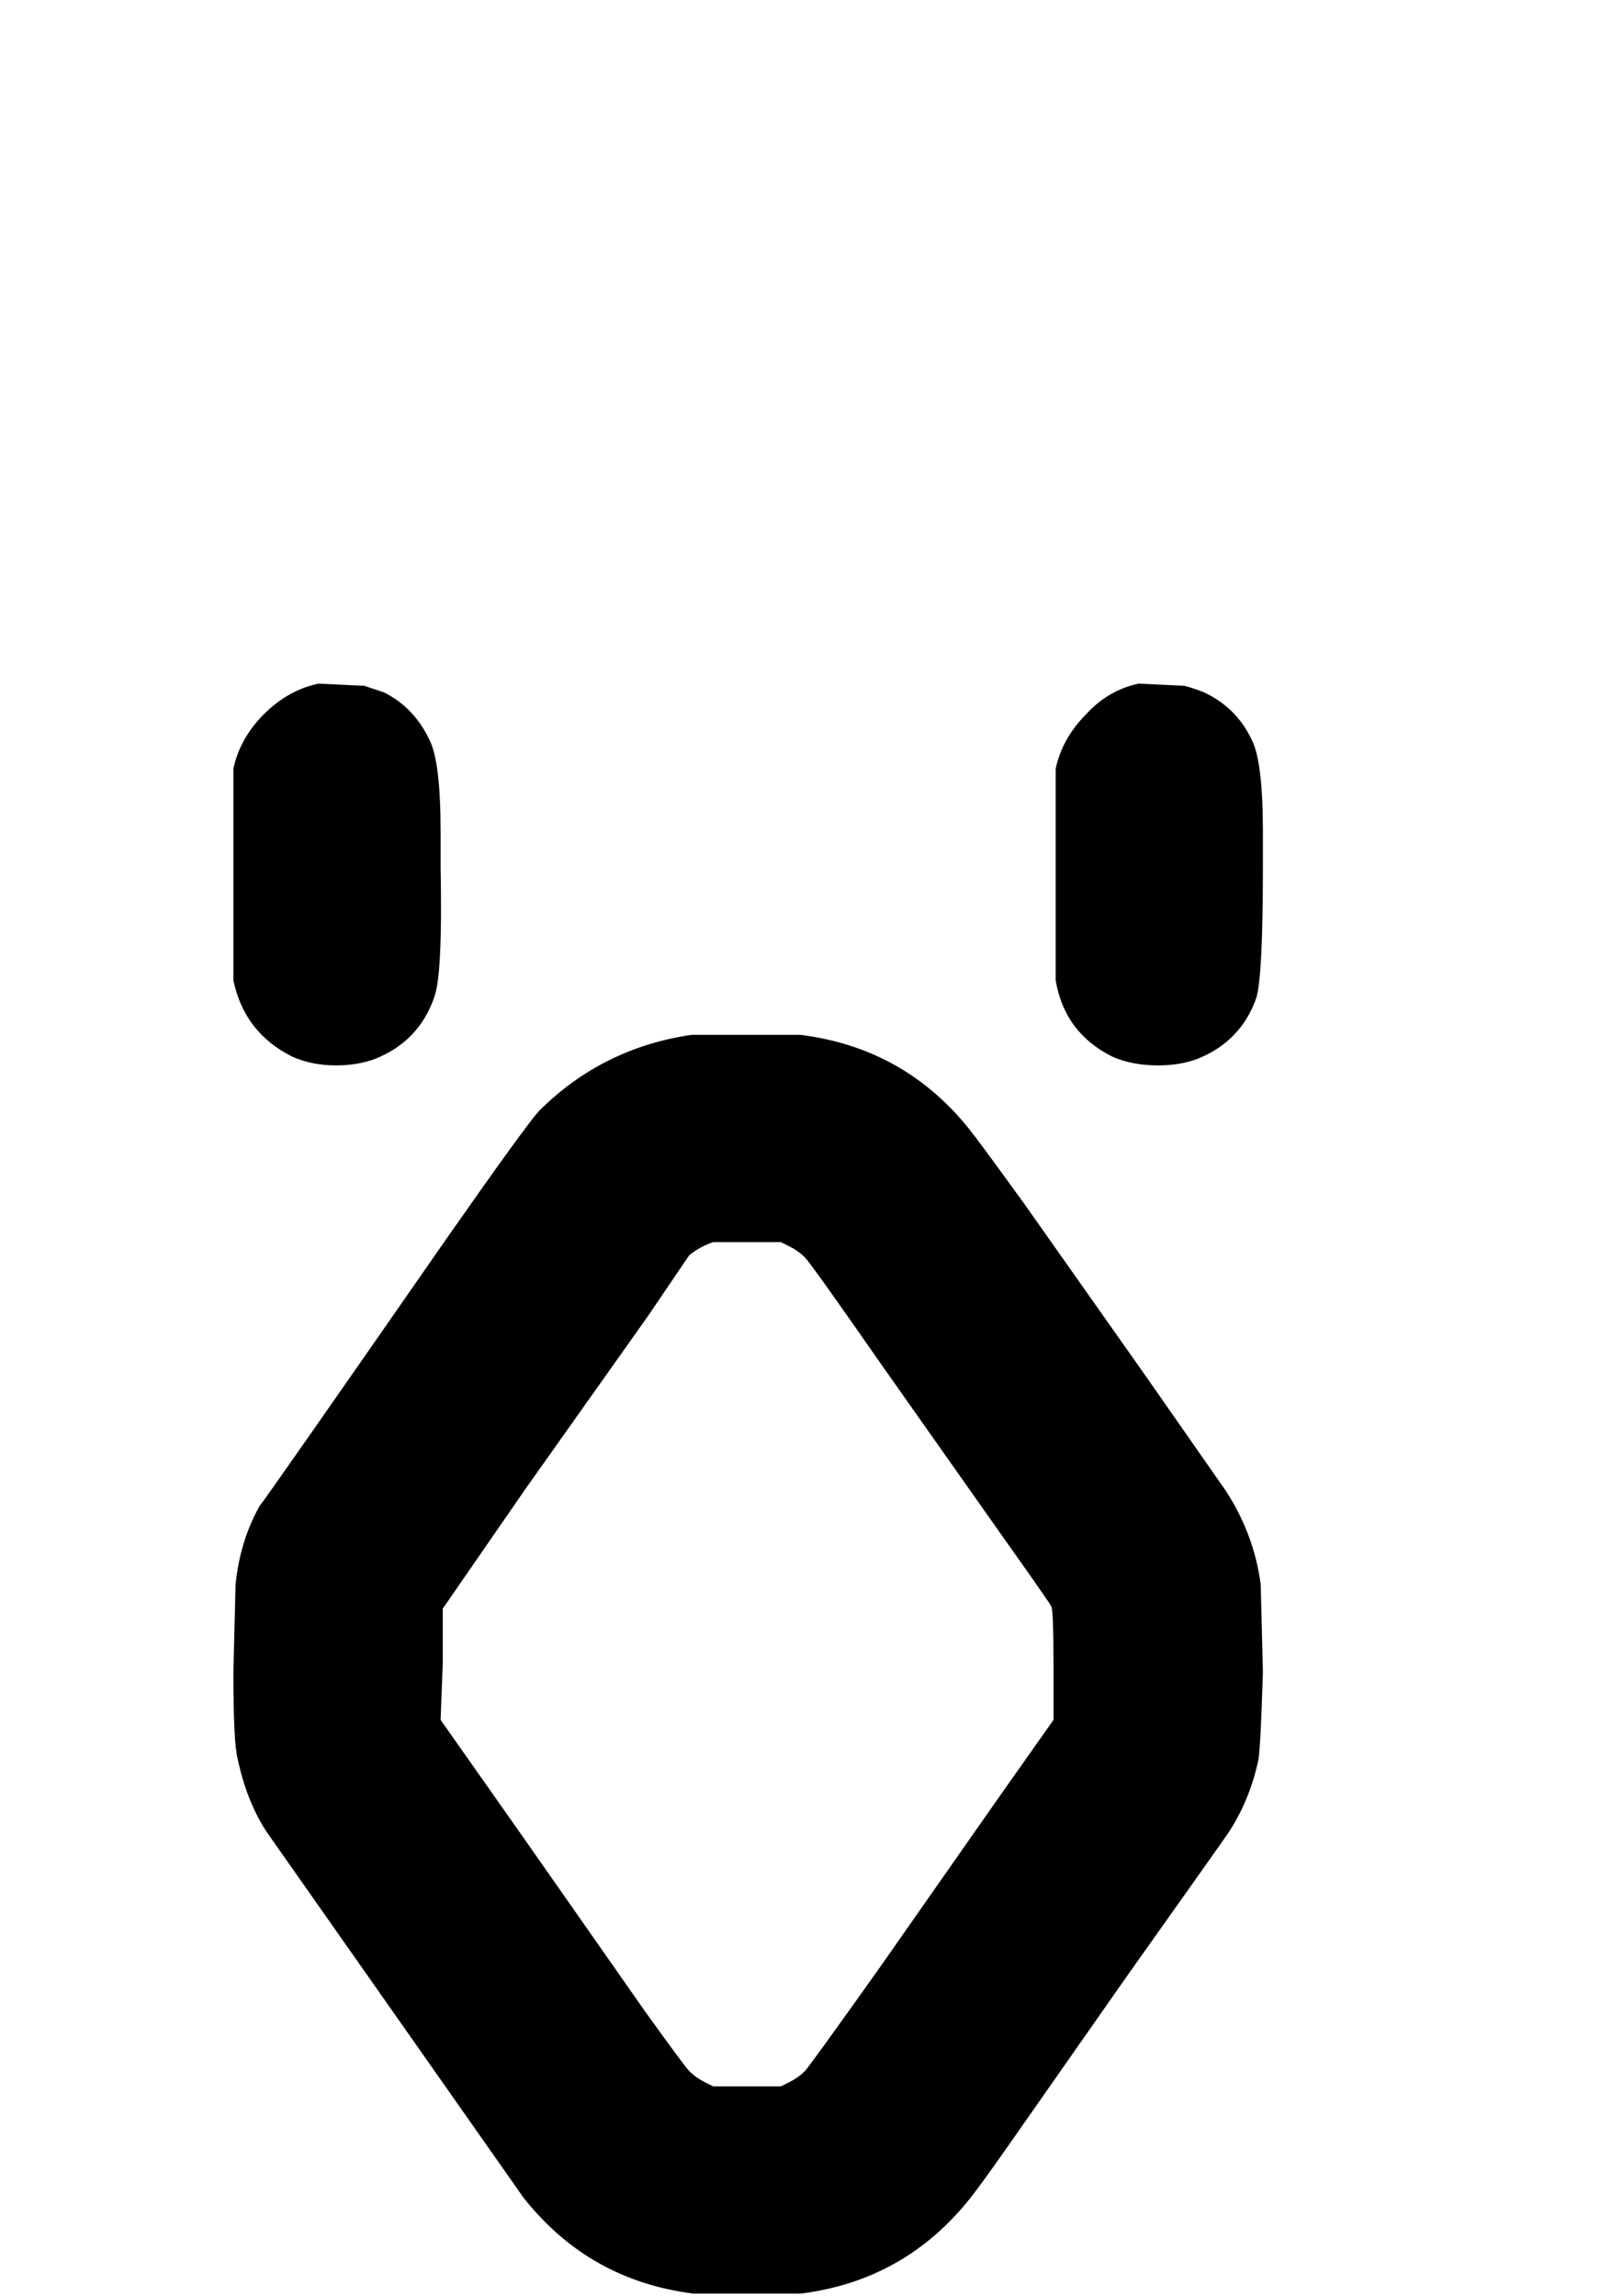 <?xml version="1.0" encoding="UTF-8" standalone="no"?>
<!-- Created with Inkscape (http://www.inkscape.org/) -->
<svg
   xmlns:dc="http://purl.org/dc/elements/1.1/"
   xmlns:cc="http://creativecommons.org/ns#"
   xmlns:rdf="http://www.w3.org/1999/02/22-rdf-syntax-ns#"
   xmlns:svg="http://www.w3.org/2000/svg"
   xmlns="http://www.w3.org/2000/svg"
   xmlns:sodipodi="http://sodipodi.sourceforge.net/DTD/sodipodi-0.dtd"
   xmlns:inkscape="http://www.inkscape.org/namespaces/inkscape"
   width="744.094"
   height="1052.362"
   id="svg2"
   sodipodi:version="0.32"
   inkscape:version="0.46"
   sodipodi:docname="o_with_Dieresis.svg"
   inkscape:output_extension="org.inkscape.output.svg.inkscape">
  <defs
     id="defs4">
    <inkscape:perspective
       sodipodi:type="inkscape:persp3d"
       inkscape:vp_x="0 : 526.18109 : 1"
       inkscape:vp_y="0 : 1000 : 0"
       inkscape:vp_z="744.09448 : 526.18109 : 1"
       inkscape:persp3d-origin="372.04724 : 350.78739 : 1"
       id="perspective10" />
  </defs>
  <sodipodi:namedview
     id="base"
     pagecolor="#ffffff"
     bordercolor="#666666"
     borderopacity="1.0"
     gridtolerance="10000"
     guidetolerance="10"
     objecttolerance="10"
     inkscape:pageopacity="0.0"
     inkscape:pageshadow="2"
     inkscape:zoom="0.49497475"
     inkscape:cx="420.17244"
     inkscape:cy="318.52984"
     inkscape:document-units="px"
     inkscape:current-layer="layer1"
     showgrid="false"
     inkscape:window-width="675"
     inkscape:window-height="722"
     inkscape:window-x="691"
     inkscape:window-y="107" />
  <g
     inkscape:label="Layer 1"
     inkscape:groupmode="layer"
     id="layer1">
    <path
       style="font-size:1000px;font-style:normal;font-variant:normal;font-weight:normal;font-stretch:normal;fill:#000000;fill-opacity:1;stroke:none;stroke-width:1px;stroke-linecap:butt;stroke-linejoin:miter;stroke-opacity:1;font-family:OCRA;-inkscape-font-specification:OCRA"
       d="M 317,474.362 L 367,474.362 C 399,478.363 425,493.029 445,518.362 C 447.666,521.696 456,533.029 470,552.362 L 525,630.362 L 562,683.362 C 570.666,696.696 575.999,711.029 578,726.362 L 579,766.362 C 578.333,788.362 577.666,801.696 577,806.362 C 574.333,819.029 569.666,830.362 563,840.362 C 561.666,842.362 546.333,864.029 517,905.362 L 461,985.362 C 453,996.696 447.666,1004.029 445,1007.362 C 425,1032.696 399,1047.362 367,1051.362 L 318,1051.362 C 286,1047.362 260,1032.696 240,1007.362 L 122,839.362 C 116,830.029 111.667,819.029 109,806.362 C 107.667,801.696 107,788.362 107,766.362 L 108,726.362 C 109.333,713.029 113,701.029 119,690.362 C 121.667,687.029 150.333,646.029 205,567.362 C 228.333,534.029 242.333,514.696 247,509.362 C 266.333,490.029 289.666,478.363 317,474.362 M 362,571.362 L 358,569.362 L 344,569.362 L 327,569.362 C 323,570.696 319.333,572.696 316,575.362 C 314.666,577.363 308.333,586.696 297,603.362 L 241,682.362 L 203,737.362 L 203,762.362 L 202,788.362 L 240,842.362 L 296,922.362 C 308,939.029 314.666,948.029 316,949.362 C 318,951.362 320.333,953.029 323,954.362 L 327,956.362 L 342,956.362 L 358,956.362 L 362,954.362 C 364.666,953.029 367,951.362 369,949.362 C 370.333,948.029 381.666,932.362 403,902.362 L 459,822.362 L 483,788.362 L 483,763.362 C 483,746.696 482.666,737.696 482,736.362 C 481.333,735.029 473.666,724.029 459,703.362 L 404,625.362 C 382.666,594.696 371,578.363 369,576.362 C 367,574.363 364.666,572.696 362,571.362 M 522,313.362 L 543,314.362 C 545.666,315.03 548.666,316.03 552,317.362 C 561.999,322.03 569.333,329.363 574,339.362 C 577.333,346.03 578.999,360.03 579,381.362 C 578.999,378.696 578.999,384.03 579,397.362 C 578.999,430.696 577.999,450.696 576,457.362 C 571.333,470.696 562.333,480.029 549,485.362 C 543.666,487.363 537.666,488.363 531,488.362 C 522.999,488.363 515.999,487.029 510,484.362 C 495.333,477.029 486.666,465.363 484,449.362 L 484,352.362 C 486,343.03 490.666,334.696 498,327.362 C 504.666,320.03 512.666,315.363 522,313.362 M 146,313.362 L 167,314.362 C 169,315.03 172,316.03 176,317.362 C 185.333,322.03 192.333,329.363 197,339.362 C 200.333,346.03 202,360.03 202,381.362 C 202,378.696 202,384.03 202,397.362 C 202.666,430.696 201.666,450.696 199,457.362 C 194.333,470.696 185.333,480.029 172,485.362 C 166.667,487.363 160.667,488.363 154,488.362 C 146.667,488.363 140,487.029 134,484.362 C 119.333,477.029 110.333,465.363 107,449.362 L 107,352.362 C 109,343.03 113.667,334.696 121,327.362 C 128.333,320.03 136.667,315.363 146,313.362"
       id="text8609" />
  </g>
</svg>

